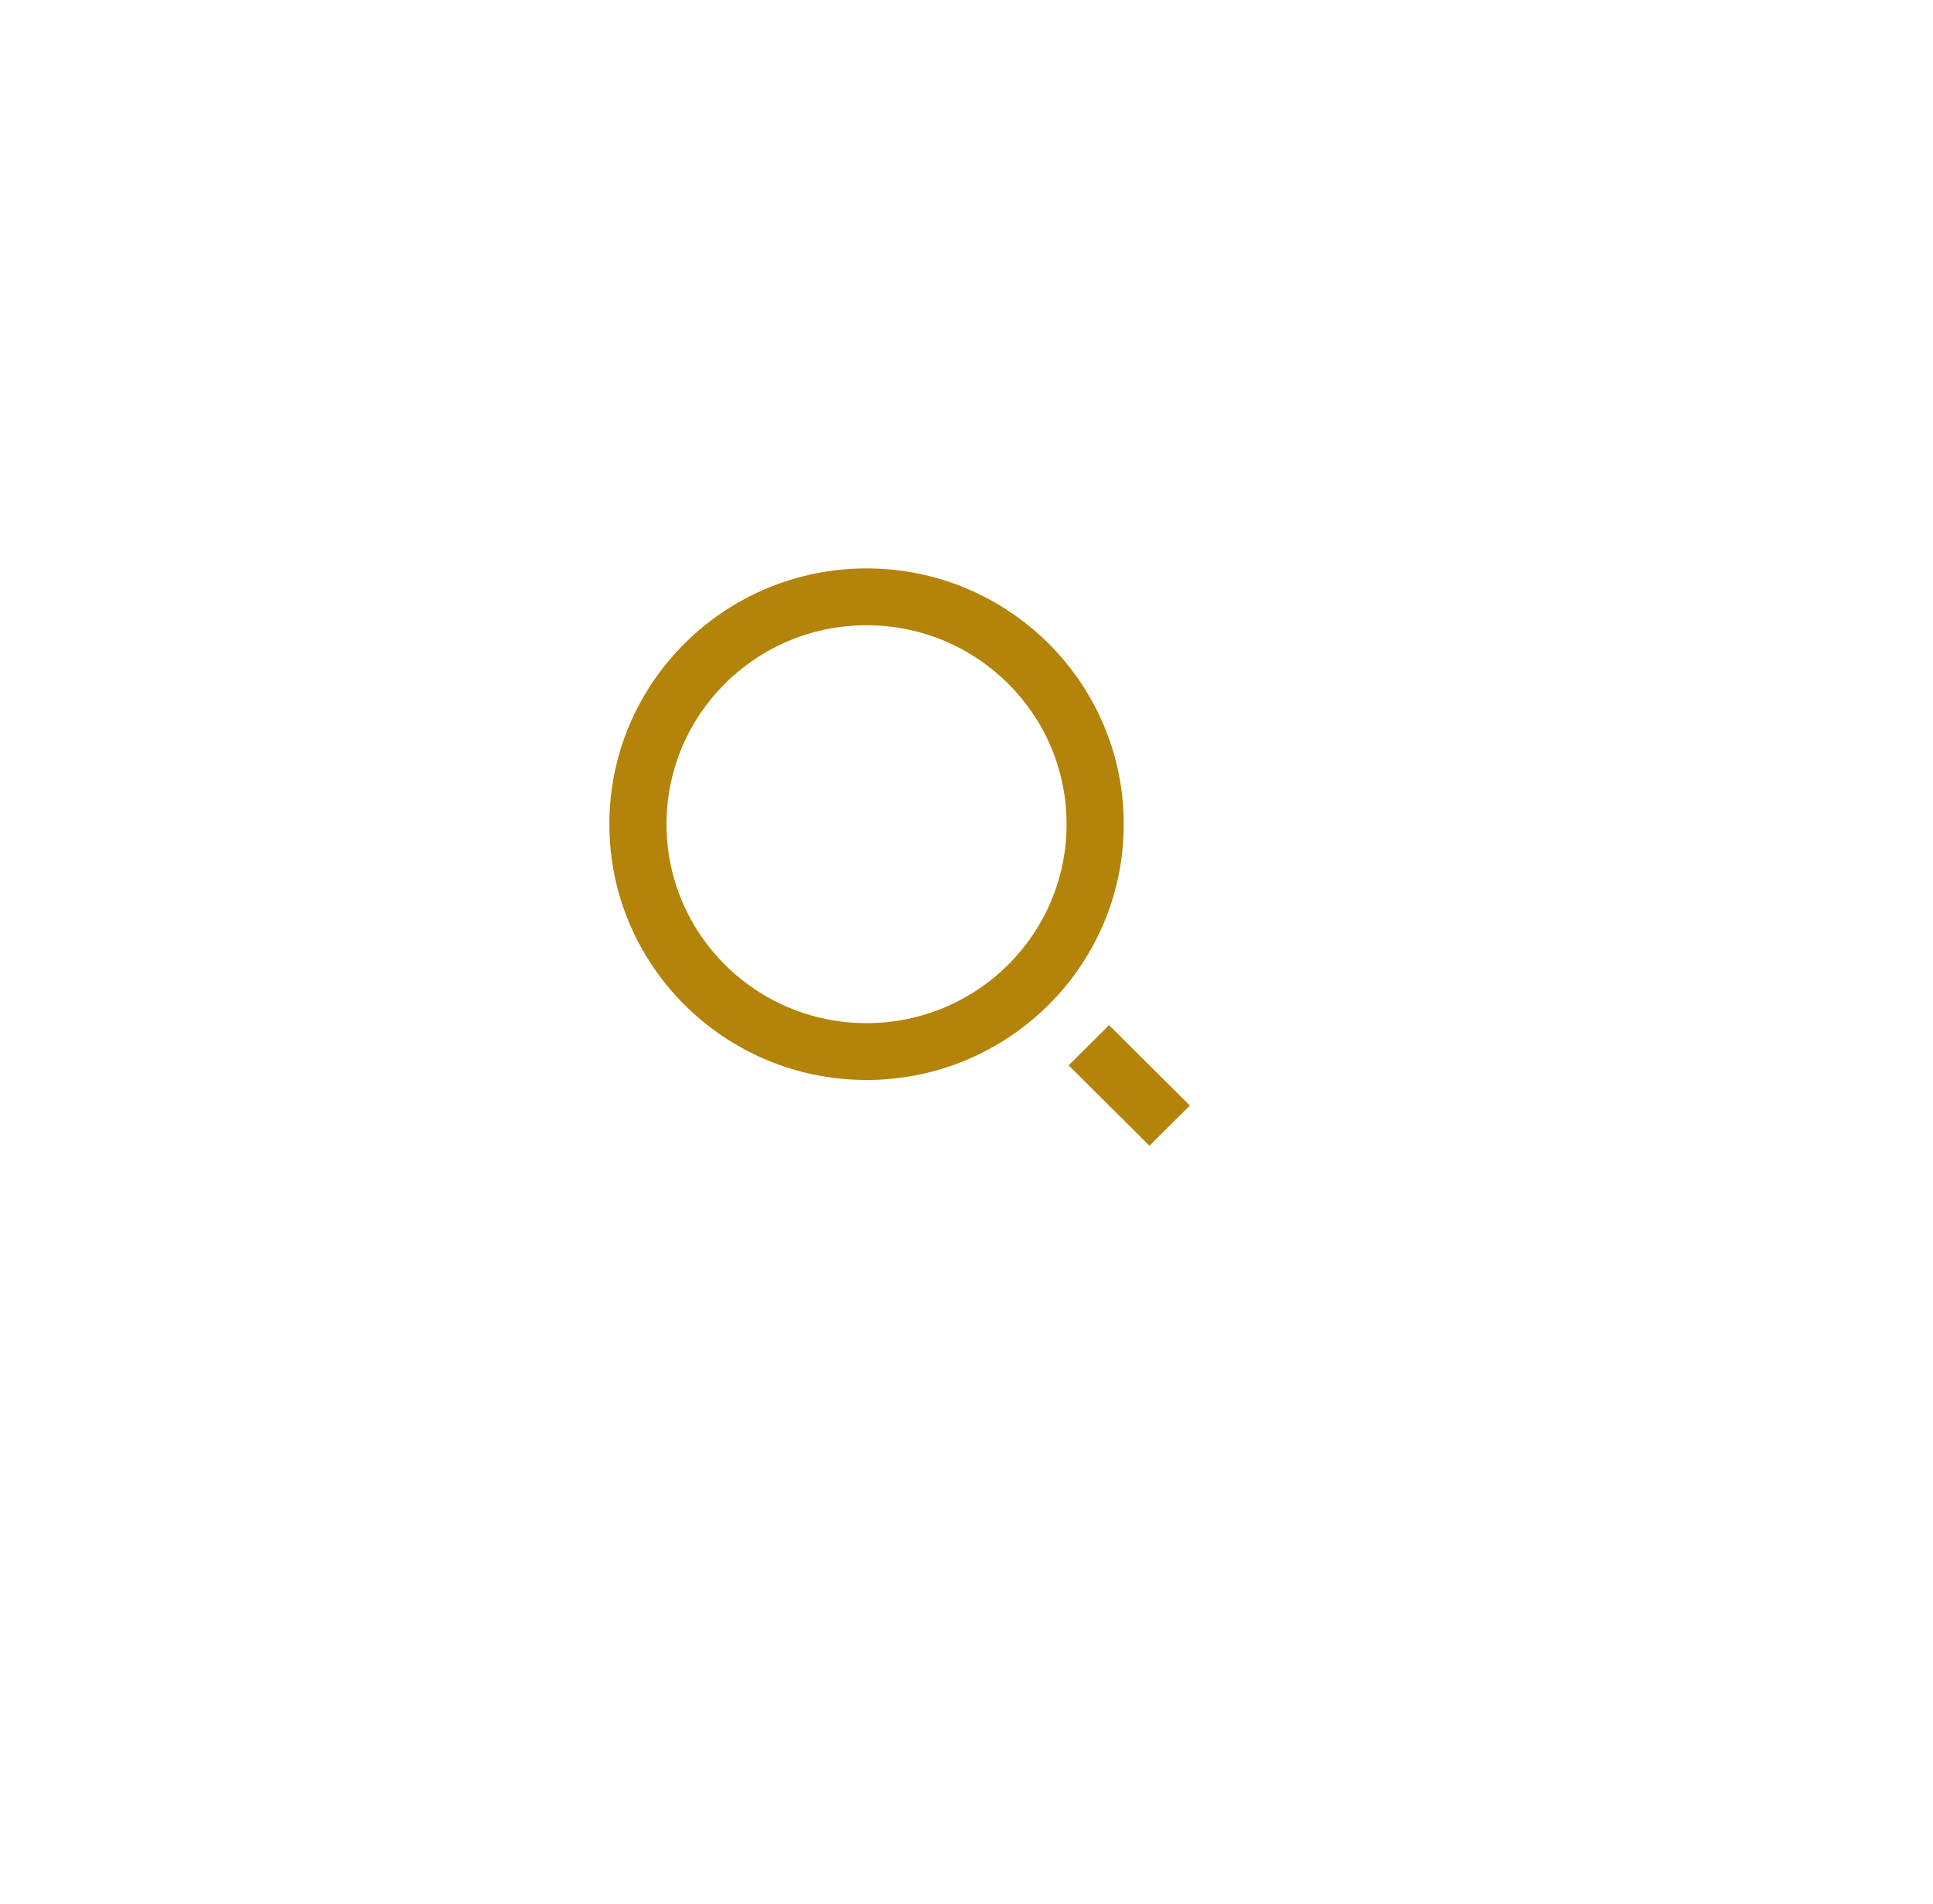 <svg width="136" height="134" viewBox="0 0 136 134" fill="none" xmlns="http://www.w3.org/2000/svg">
<g filter="url(#filter0_d_64_503)">
<ellipse cx="62.978" cy="60" rx="50.264" ry="50" fill="white"/>
</g>
<g clip-path="url(#clip0_64_503)">
<path d="M60.968 40C70.957 40 79.064 48.064 79.064 58C79.064 67.936 70.957 76 60.968 76C50.98 76 42.873 67.936 42.873 58C42.873 48.064 50.98 40 60.968 40ZM60.968 72C68.743 72 75.042 65.734 75.042 58C75.042 50.264 68.743 44 60.968 44C53.191 44 46.894 50.264 46.894 58C46.894 65.734 53.191 72 60.968 72ZM78.028 72.142L83.716 77.798L80.871 80.628L75.185 74.97L78.028 72.142Z" fill="#B3830A"/>
</g>
<defs>
<filter id="filter0_d_64_503" x="0.714" y="0" width="134.529" height="134" filterUnits="userSpaceOnUse" color-interpolation-filters="sRGB">
<feFlood flood-opacity="0" result="BackgroundImageFix"/>
<feColorMatrix in="SourceAlpha" type="matrix" values="0 0 0 0 0 0 0 0 0 0 0 0 0 0 0 0 0 0 127 0" result="hardAlpha"/>
<feMorphology radius="1" operator="dilate" in="SourceAlpha" result="effect1_dropShadow_64_503"/>
<feOffset dx="5" dy="7"/>
<feGaussianBlur stdDeviation="8"/>
<feComposite in2="hardAlpha" operator="out"/>
<feColorMatrix type="matrix" values="0 0 0 0 0.525 0 0 0 0 0.525 0 0 0 0 0.525 0 0 0 0.16 0"/>
<feBlend mode="normal" in2="BackgroundImageFix" result="effect1_dropShadow_64_503"/>
<feBlend mode="normal" in="SourceGraphic" in2="effect1_dropShadow_64_503" result="shape"/>
</filter>
<clipPath id="clip0_64_503">
<rect width="48.254" height="48" fill="white" transform="translate(38.852 36)"/>
</clipPath>
</defs>
</svg>

